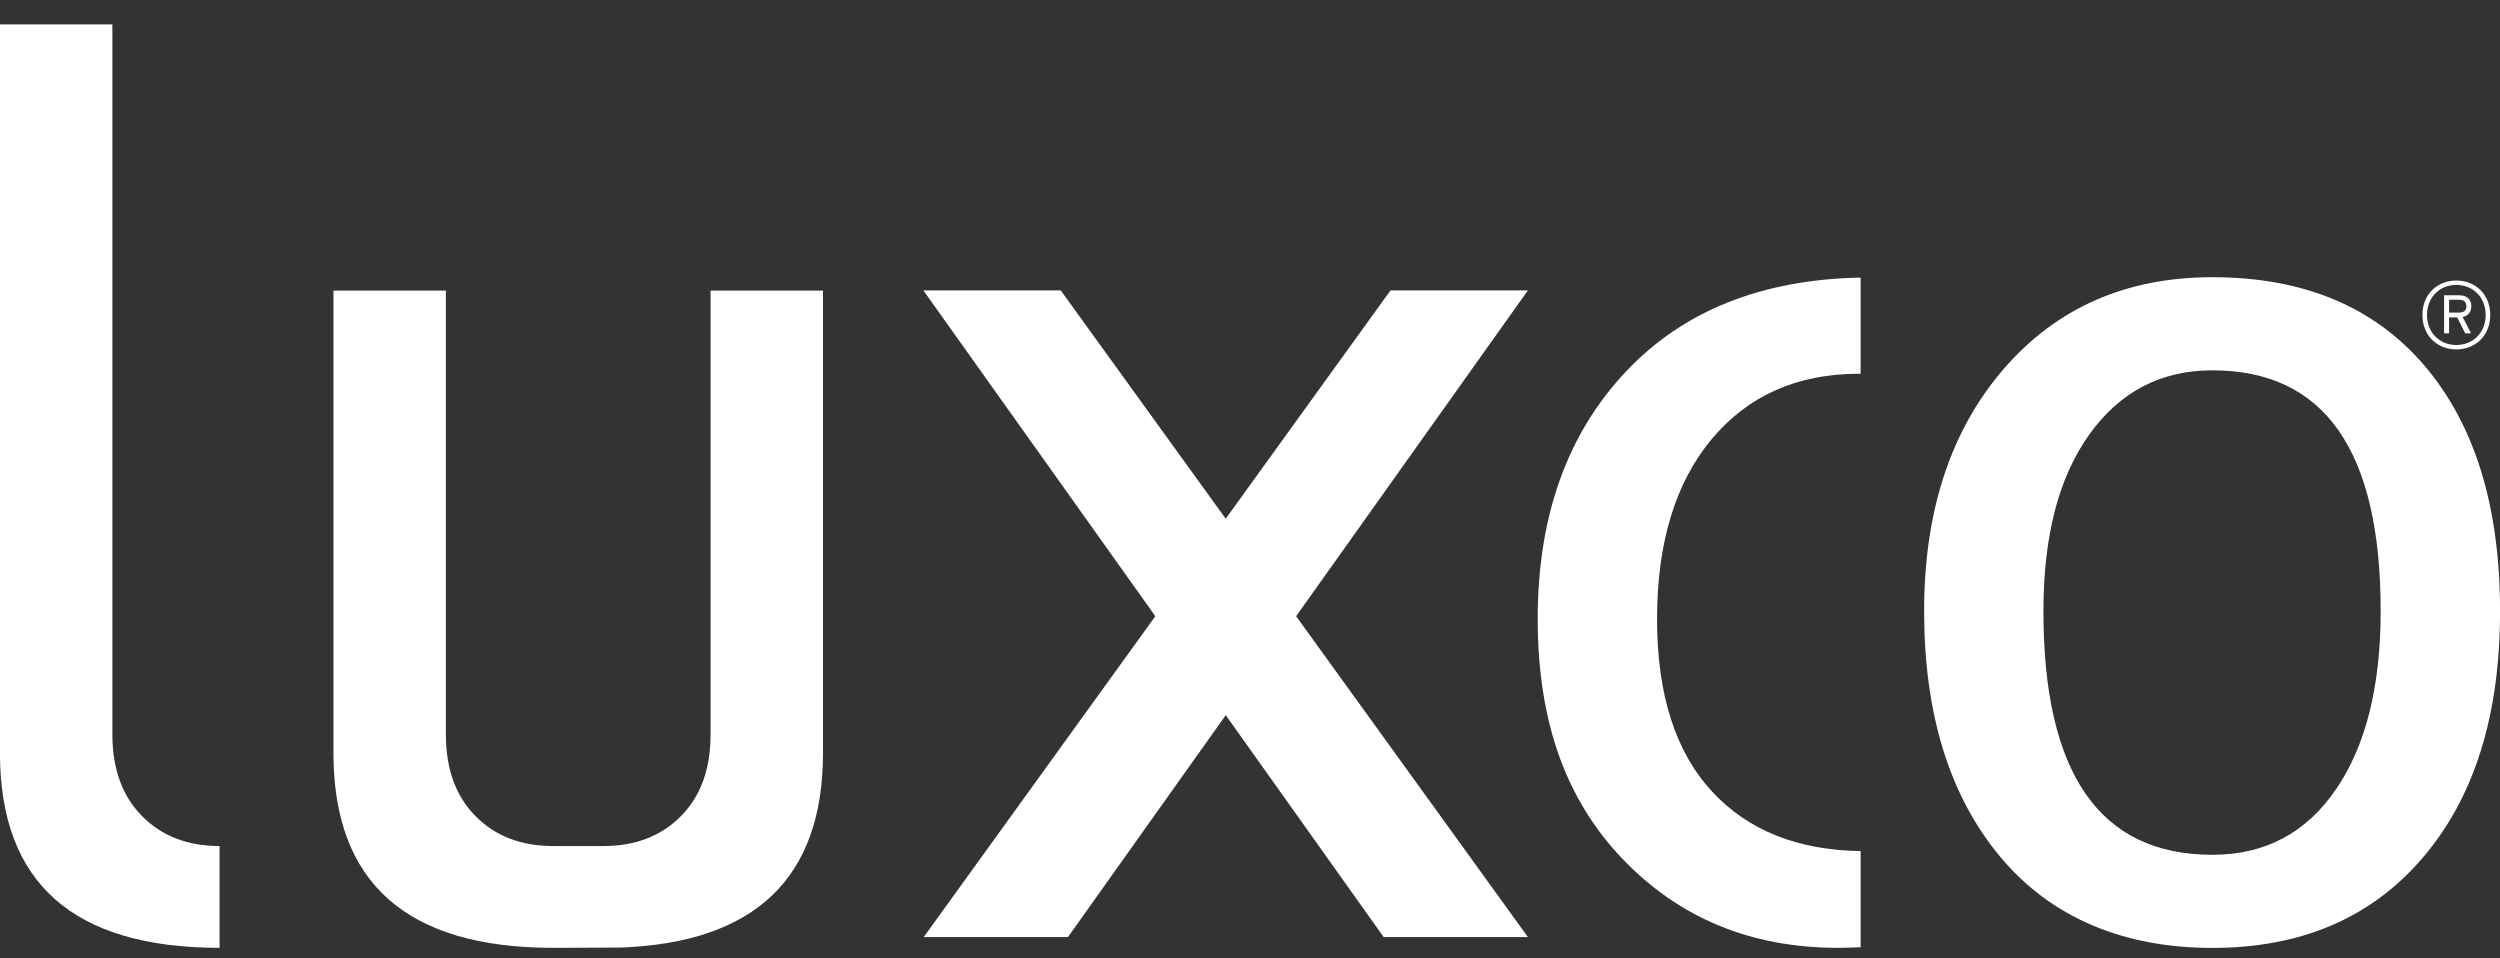 <svg xmlns="http://www.w3.org/2000/svg" width="60" height="23" viewBox="0 0 60 23" fill="none">
  <rect x="0" y="0" width="60" height="23" fill="#333333" stroke="none"/>
  <g clip-path="url(#clip0_355_241)">
    <path d="M0 18.071V0.586H2.697V17.623C2.697 18.455 2.935 19.109 3.41 19.587C3.883 20.066 4.504 20.305 5.27 20.305V22.748C1.757 22.748 -0.001 21.189 -0.001 18.071H0Z" fill="white"/>
    <path d="M17.054 6.975V17.623C17.054 18.455 16.818 19.109 16.343 19.587C15.868 20.066 15.249 20.305 14.482 20.305H13.274C12.507 20.305 11.887 20.066 11.412 19.587C10.938 19.109 10.701 18.455 10.701 17.623V6.975H8.003V18.071C8.003 21.189 9.758 22.748 13.274 22.748L14.884 22.742C18.129 22.624 19.752 21.068 19.752 18.071V6.975H17.054Z" fill="white"/>
    <path d="M46.179 14.666C46.179 12.271 46.814 10.336 48.083 8.861C49.352 7.39 51.024 6.653 53.096 6.653C55.283 6.653 56.981 7.362 58.188 8.776C59.395 10.192 60.001 12.154 60.001 14.666C60.001 17.178 59.382 19.14 58.147 20.584C56.91 22.03 55.227 22.75 53.096 22.75C50.965 22.75 49.221 22.022 48.005 20.562C46.788 19.103 46.179 17.139 46.179 14.667V14.666ZM49.042 14.666C49.042 18.566 50.393 20.515 53.096 20.515C54.358 20.515 55.346 19.993 56.061 18.947C56.778 17.903 57.136 16.475 57.136 14.666C57.136 10.812 55.789 8.888 53.096 8.888C51.864 8.888 50.88 9.4 50.145 10.426C49.408 11.452 49.042 12.865 49.042 14.666Z" fill="white"/>
    <path d="M44.655 20.426C43.146 20.404 41.956 19.931 41.096 19.003C40.212 18.054 39.769 16.67 39.769 14.854C39.769 13.037 40.206 11.59 41.077 10.543C41.951 9.495 43.131 8.97 44.618 8.97C44.632 8.97 44.643 8.973 44.655 8.973V6.662C42.291 6.708 40.419 7.448 39.04 8.899C37.618 10.396 36.905 12.38 36.905 14.854C36.905 17.328 37.586 19.2 38.946 20.619C40.307 22.038 42.029 22.748 44.114 22.748C44.298 22.748 44.477 22.742 44.655 22.733V20.426Z" fill="white"/>
    <path d="M36.67 6.969H33.373L29.417 12.449L25.457 6.969H22.16L27.728 14.789L22.169 22.49H25.631L29.418 17.164L33.208 22.49H36.67L31.107 14.789L36.67 6.969Z" fill="white"/>
    <path d="M58.952 8.386C58.49 8.386 58.138 8.051 58.138 7.559C58.138 7.068 58.49 6.733 58.952 6.733C59.413 6.733 59.766 7.068 59.766 7.559C59.766 8.051 59.413 8.386 58.952 8.386ZM58.952 6.838C58.552 6.838 58.248 7.133 58.248 7.559C58.248 7.985 58.551 8.28 58.952 8.28C59.352 8.28 59.656 7.985 59.656 7.559C59.656 7.133 59.351 6.838 58.952 6.838ZM59.104 7.609L59.305 8H59.165L58.972 7.618H58.778V8H58.658V7.087H59.024C59.185 7.087 59.312 7.169 59.312 7.35C59.312 7.487 59.231 7.58 59.105 7.609H59.104ZM59.017 7.194H58.778V7.503H59.004C59.133 7.503 59.194 7.455 59.194 7.35C59.194 7.245 59.13 7.194 59.018 7.194H59.017Z" fill="white"/>
  </g>
  <defs>
    <clipPath id="clip0_355_241">
      <rect width="60" height="22.162" fill="white" transform="translate(0 0.586)"/>
    </clipPath>
  </defs>
</svg>